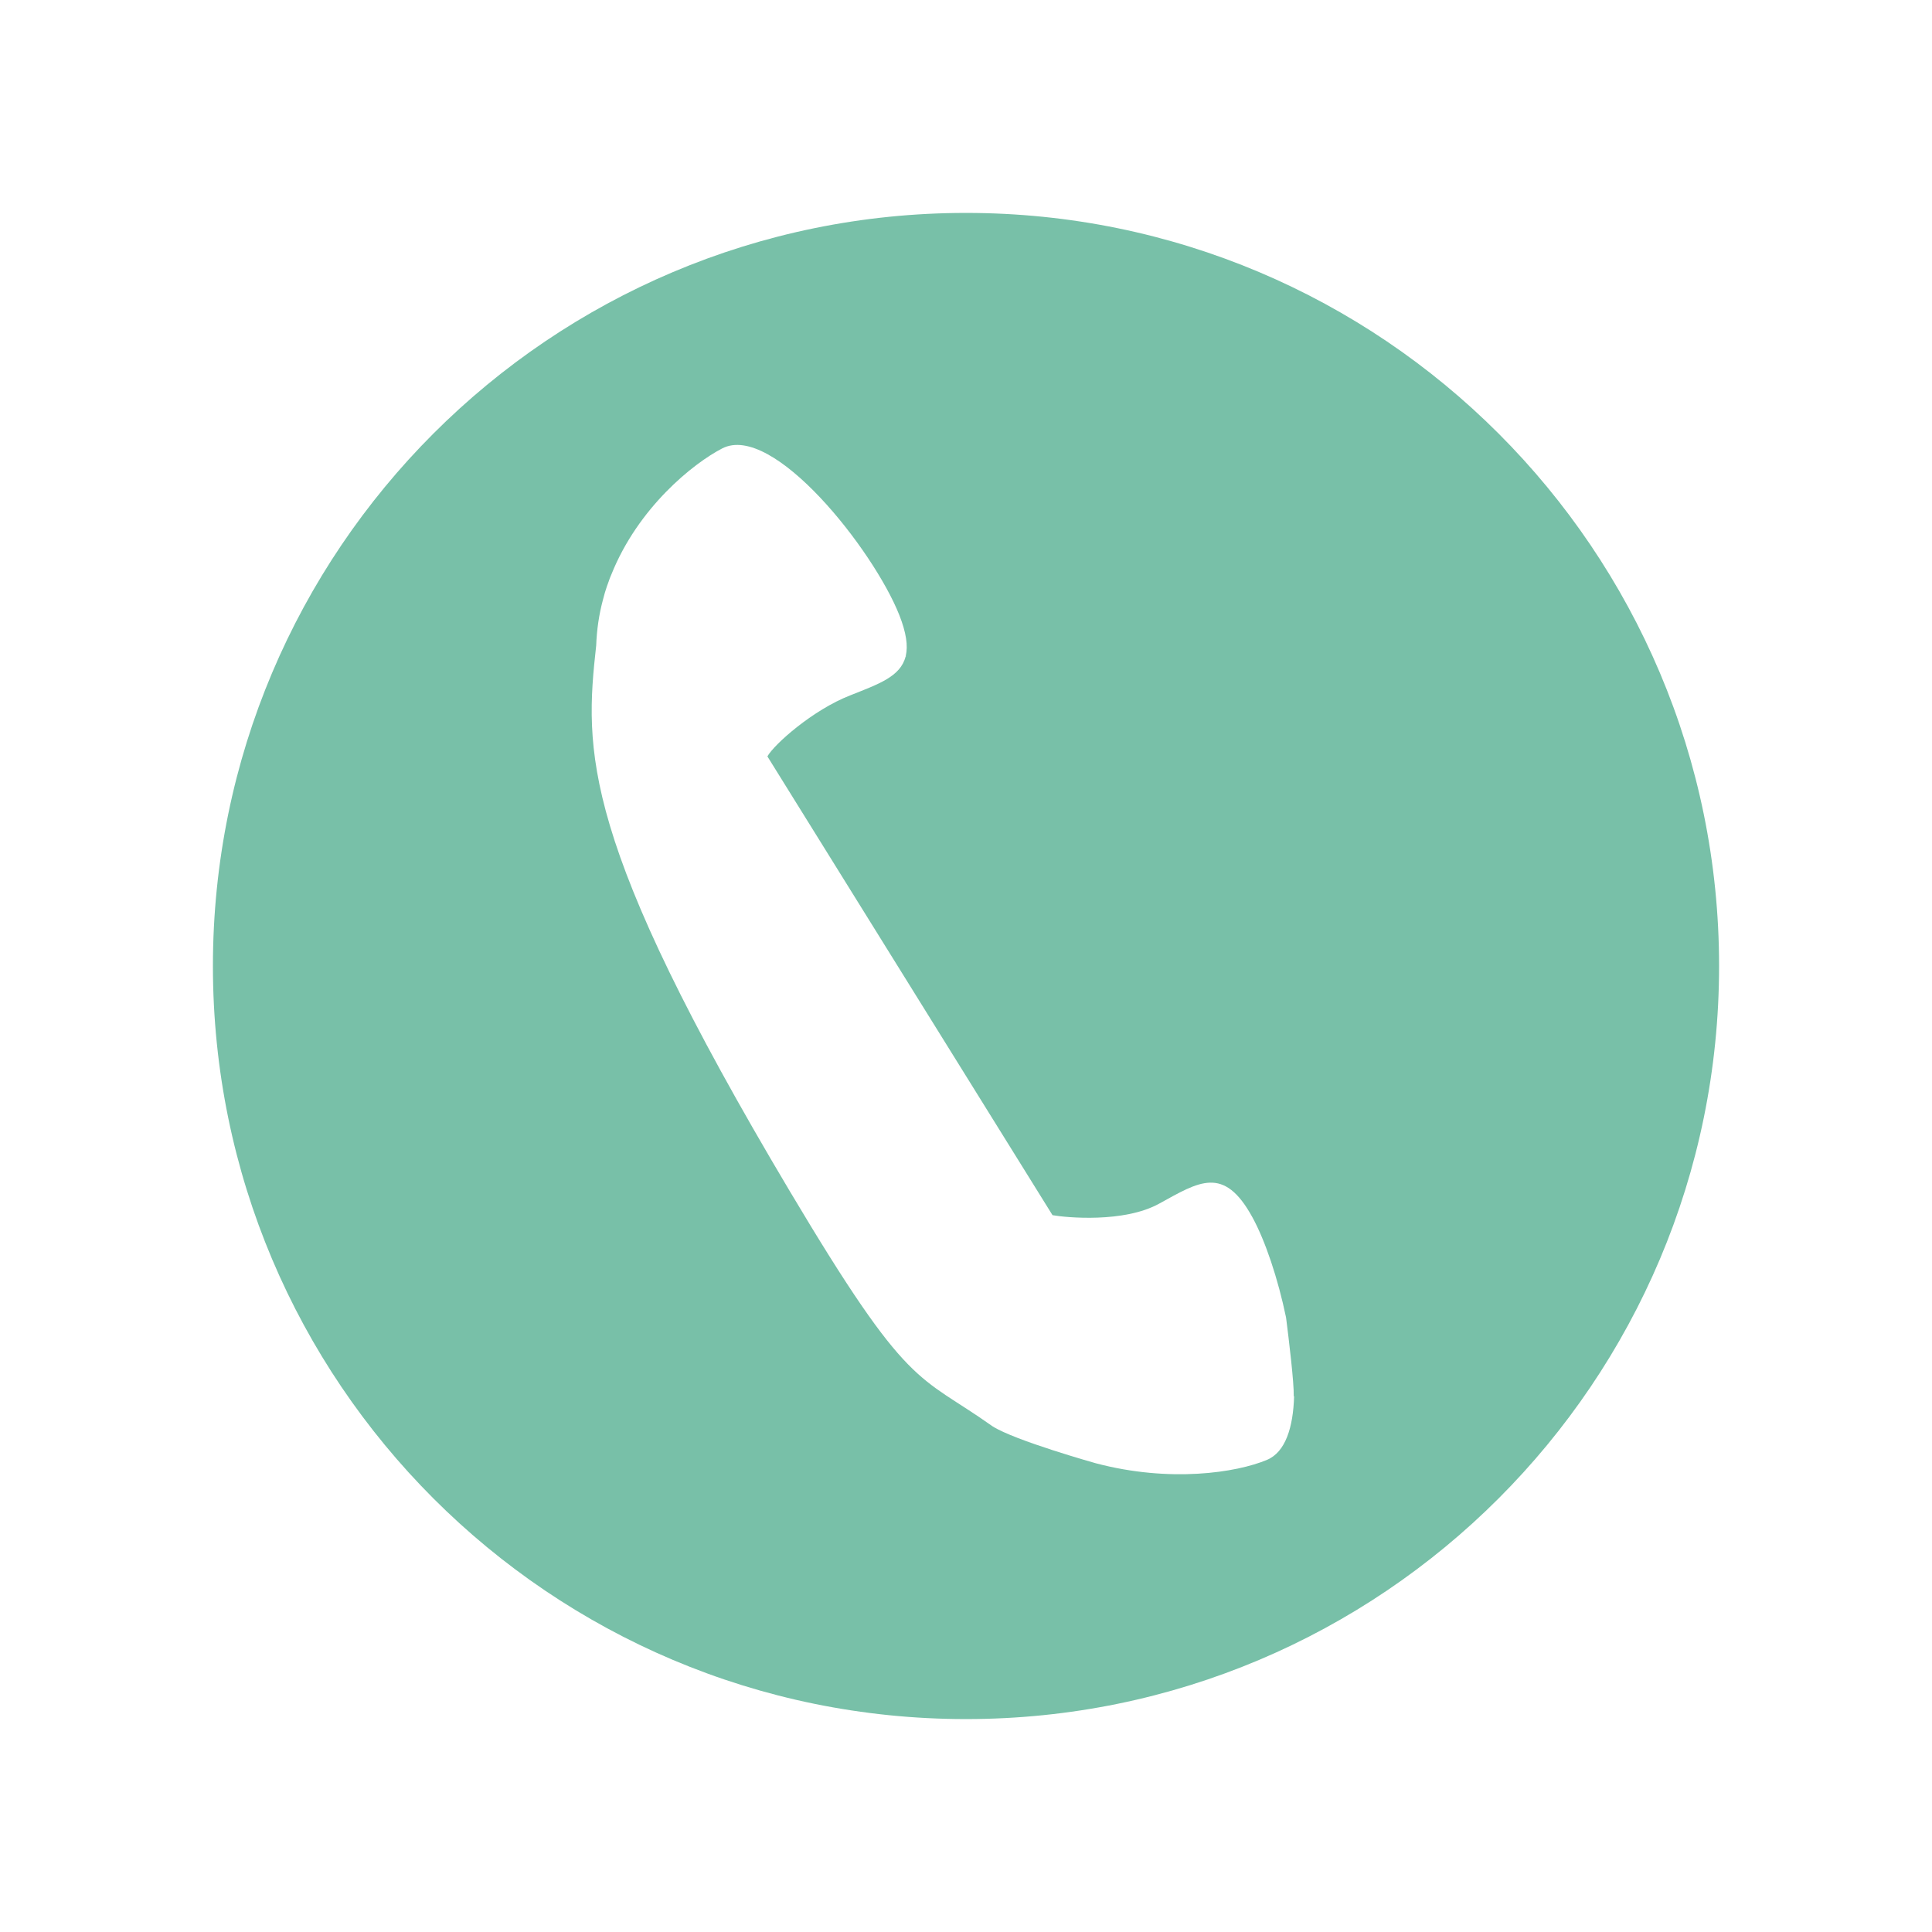 <?xml version="1.0" encoding="UTF-8" standalone="no"?><svg xmlns="http://www.w3.org/2000/svg" fill="#000000" height="425.2pt" version="1.1" viewBox="0 0 425.2 425.2" width="425.2pt">
 <g id="change1_1">
  <path d="m278.87 321.28c-6.78 2.85-21.41 5.07-37.7 0.76 0 0-17.87-5.01-22.75-8.15-16.51-11.72-18.22-7.41-44.63-51.78-46.13-77.48-45.15-96.87-42.58-120.03 0.13-3.52 0.63-6.88 1.48-10.05 0.13-0.54 0.28-1.08 0.44-1.62 0.03-0.09 0.06-0.18 0.1-0.31 0.23-0.73 0.45-1.43 0.74-2.16 0.06-0.22 0.15-0.44 0.23-0.66 0.12-0.29 0.24-0.57 0.37-0.89 5.88-14.67 17.94-24.37 24.37-27.699 11.16-5.769 33.31 22.339 38.98 36.669 1.55 3.93 1.93 6.78 1.43 8.96 0.01 0.07 0.02 0.13 0.02 0.2 0 0-0.02 0-0.06-0.04-1.13 4.47-6.02 6.09-12.2 8.56-8.23 3.2-16.73 10.77-18.22 13.43l62.75 100.97c3 0.54 15.74 1.74 23.48-2.54 8.74-4.81 14.22-8.49 20.5 2.98 2.84 5.17 5.64 13.51 7.42 22.09 0.61 4.82 1.77 14.32 1.69 17.37l0.08-0.07c-0.2 6.88-1.9 12.3-5.94 14.01zm-66.27-274.42c-91.54 0-165.74 74.201-165.74 165.74-0.001 91.54 74.2 165.74 165.74 165.74s165.74-74.2 165.74-165.74-74.2-165.74-165.74-165.74" fill="#78c0a8"/>
 </g>
</svg>
